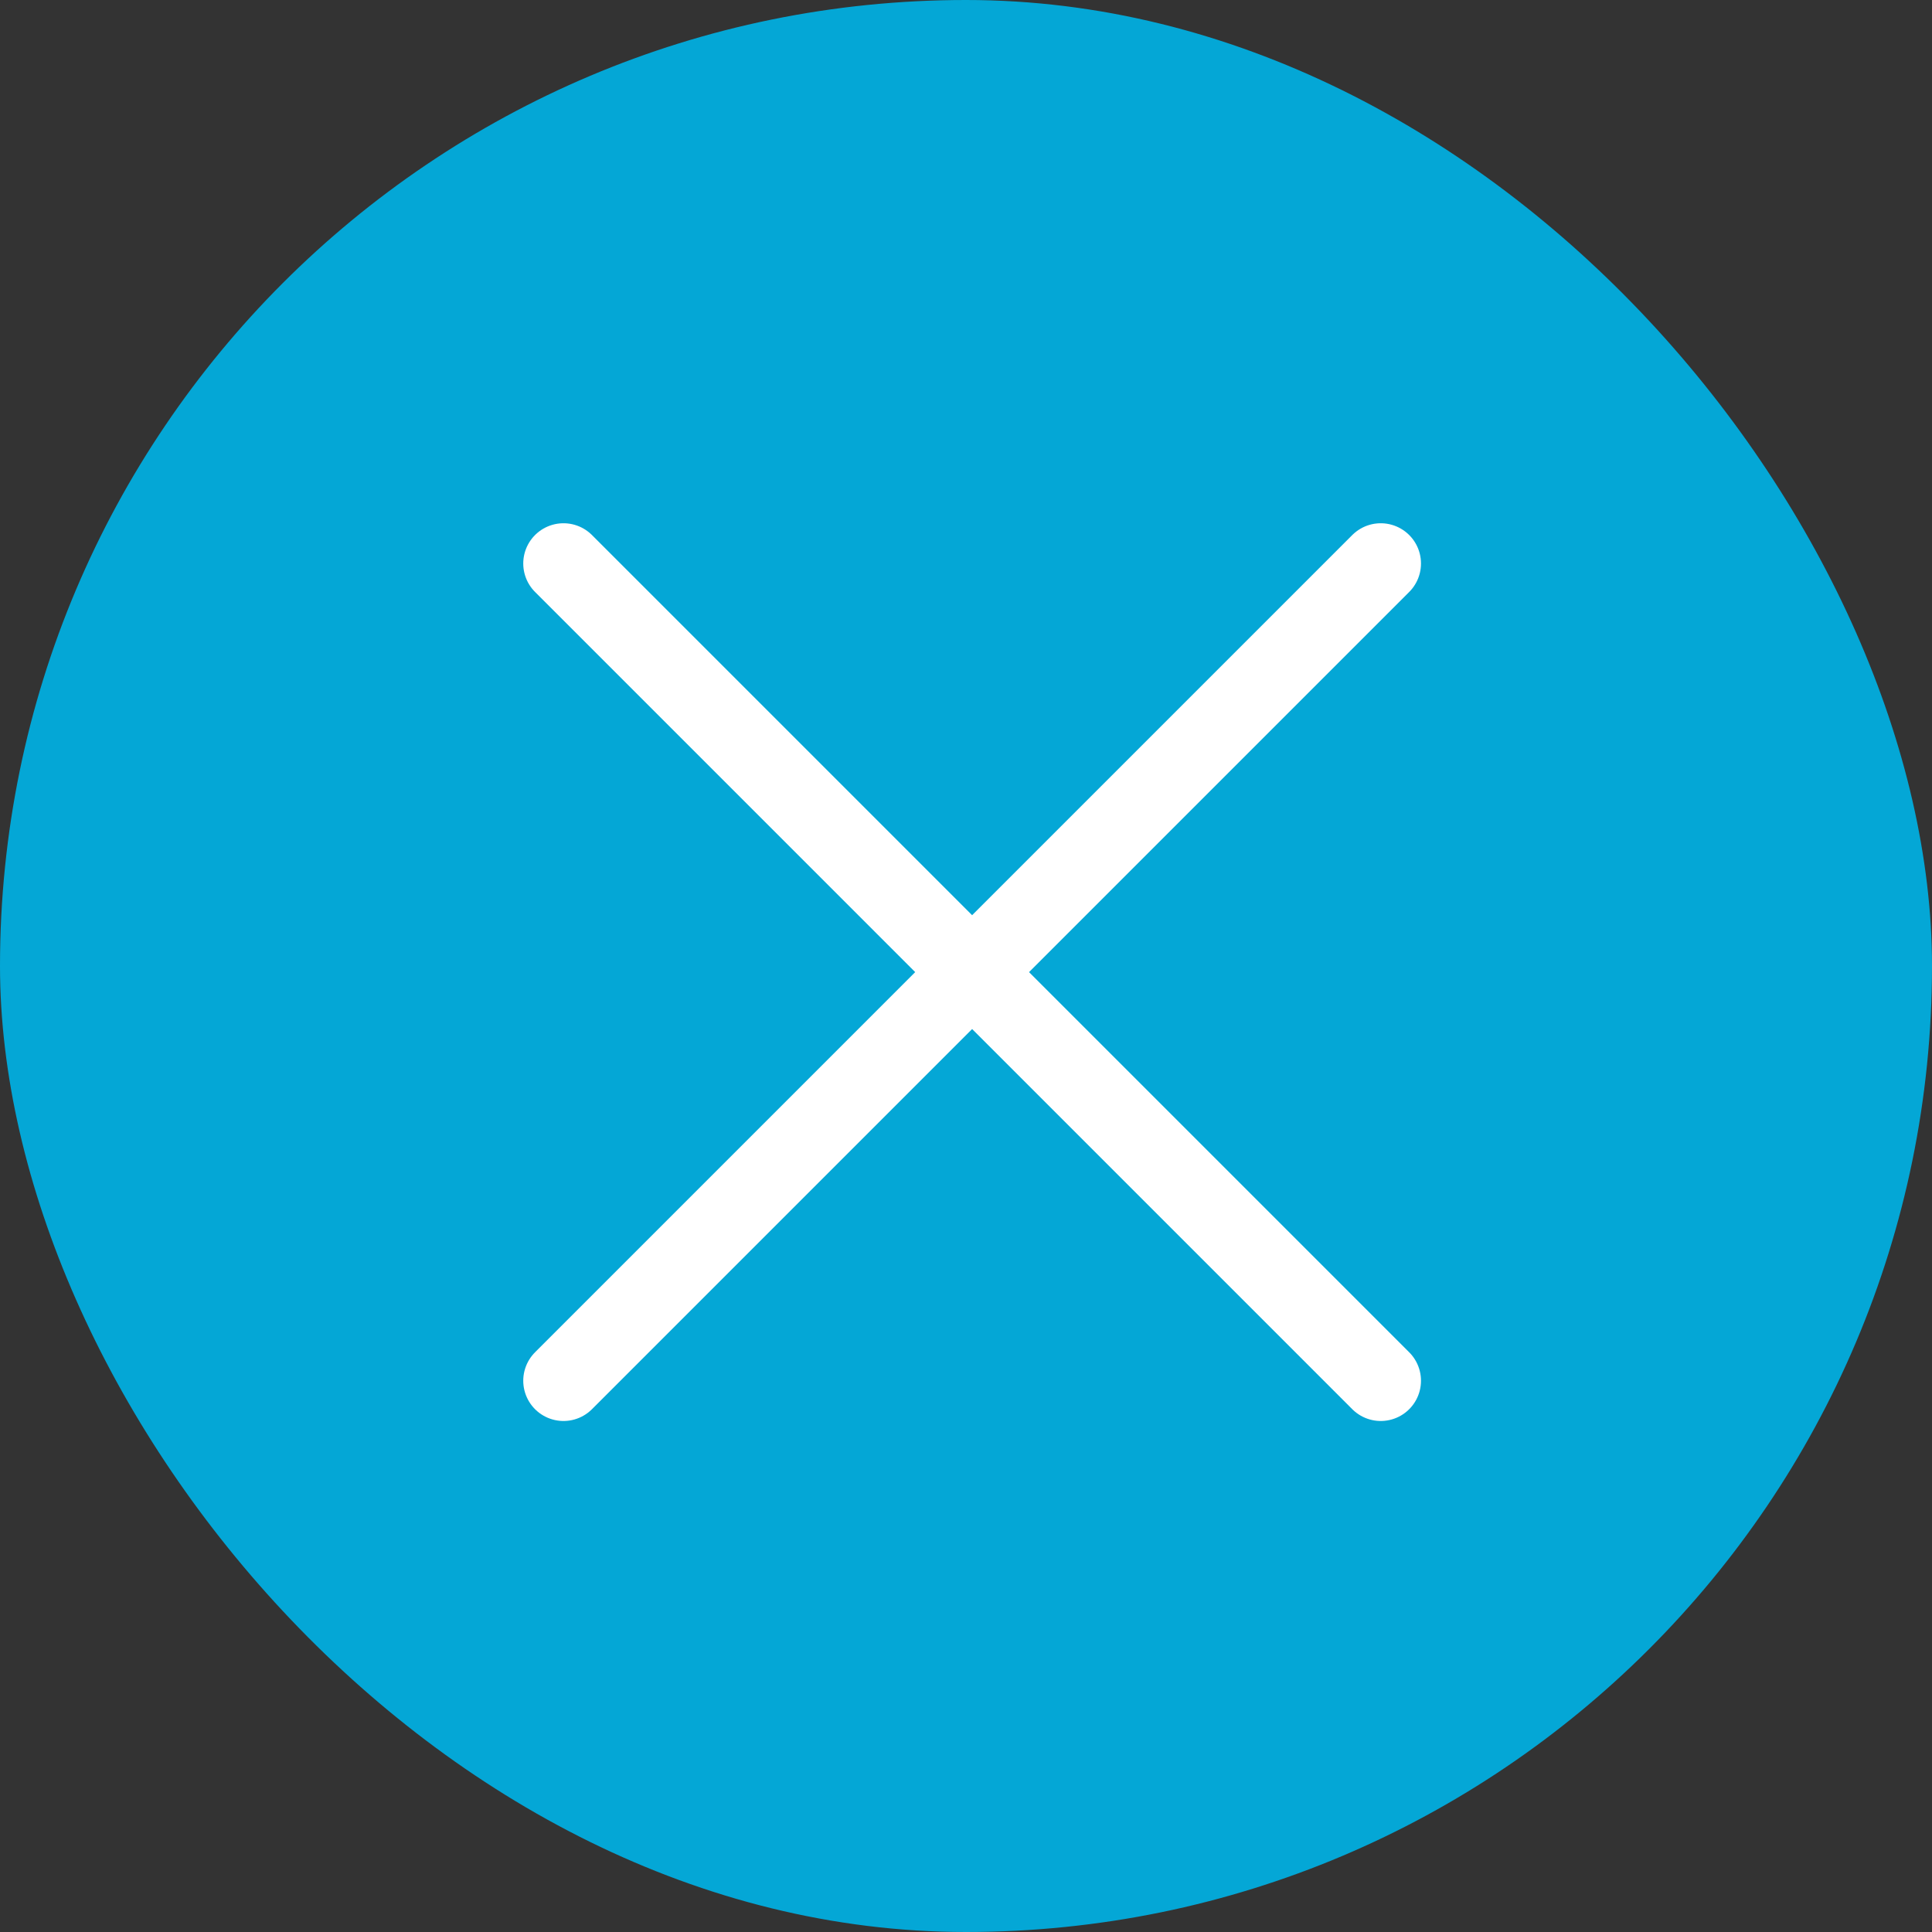 <?xml version="1.0" encoding="UTF-8"?> <svg xmlns="http://www.w3.org/2000/svg" width="48" height="48" viewBox="0 0 48 48" fill="none"><rect x="0" y="0" width="48" height="48" fill="#333333" stroke="none"/> <rect width="48" height="48" rx="24" fill="#04A7D6"></rect> <path d="M14 34.304L24.152 24.152M24.152 24.152L34.304 14M24.152 24.152L14 14M24.152 24.152L34.304 34.304" stroke="white" stroke-width="2" stroke-linecap="round" stroke-linejoin="round"></path> </svg> 